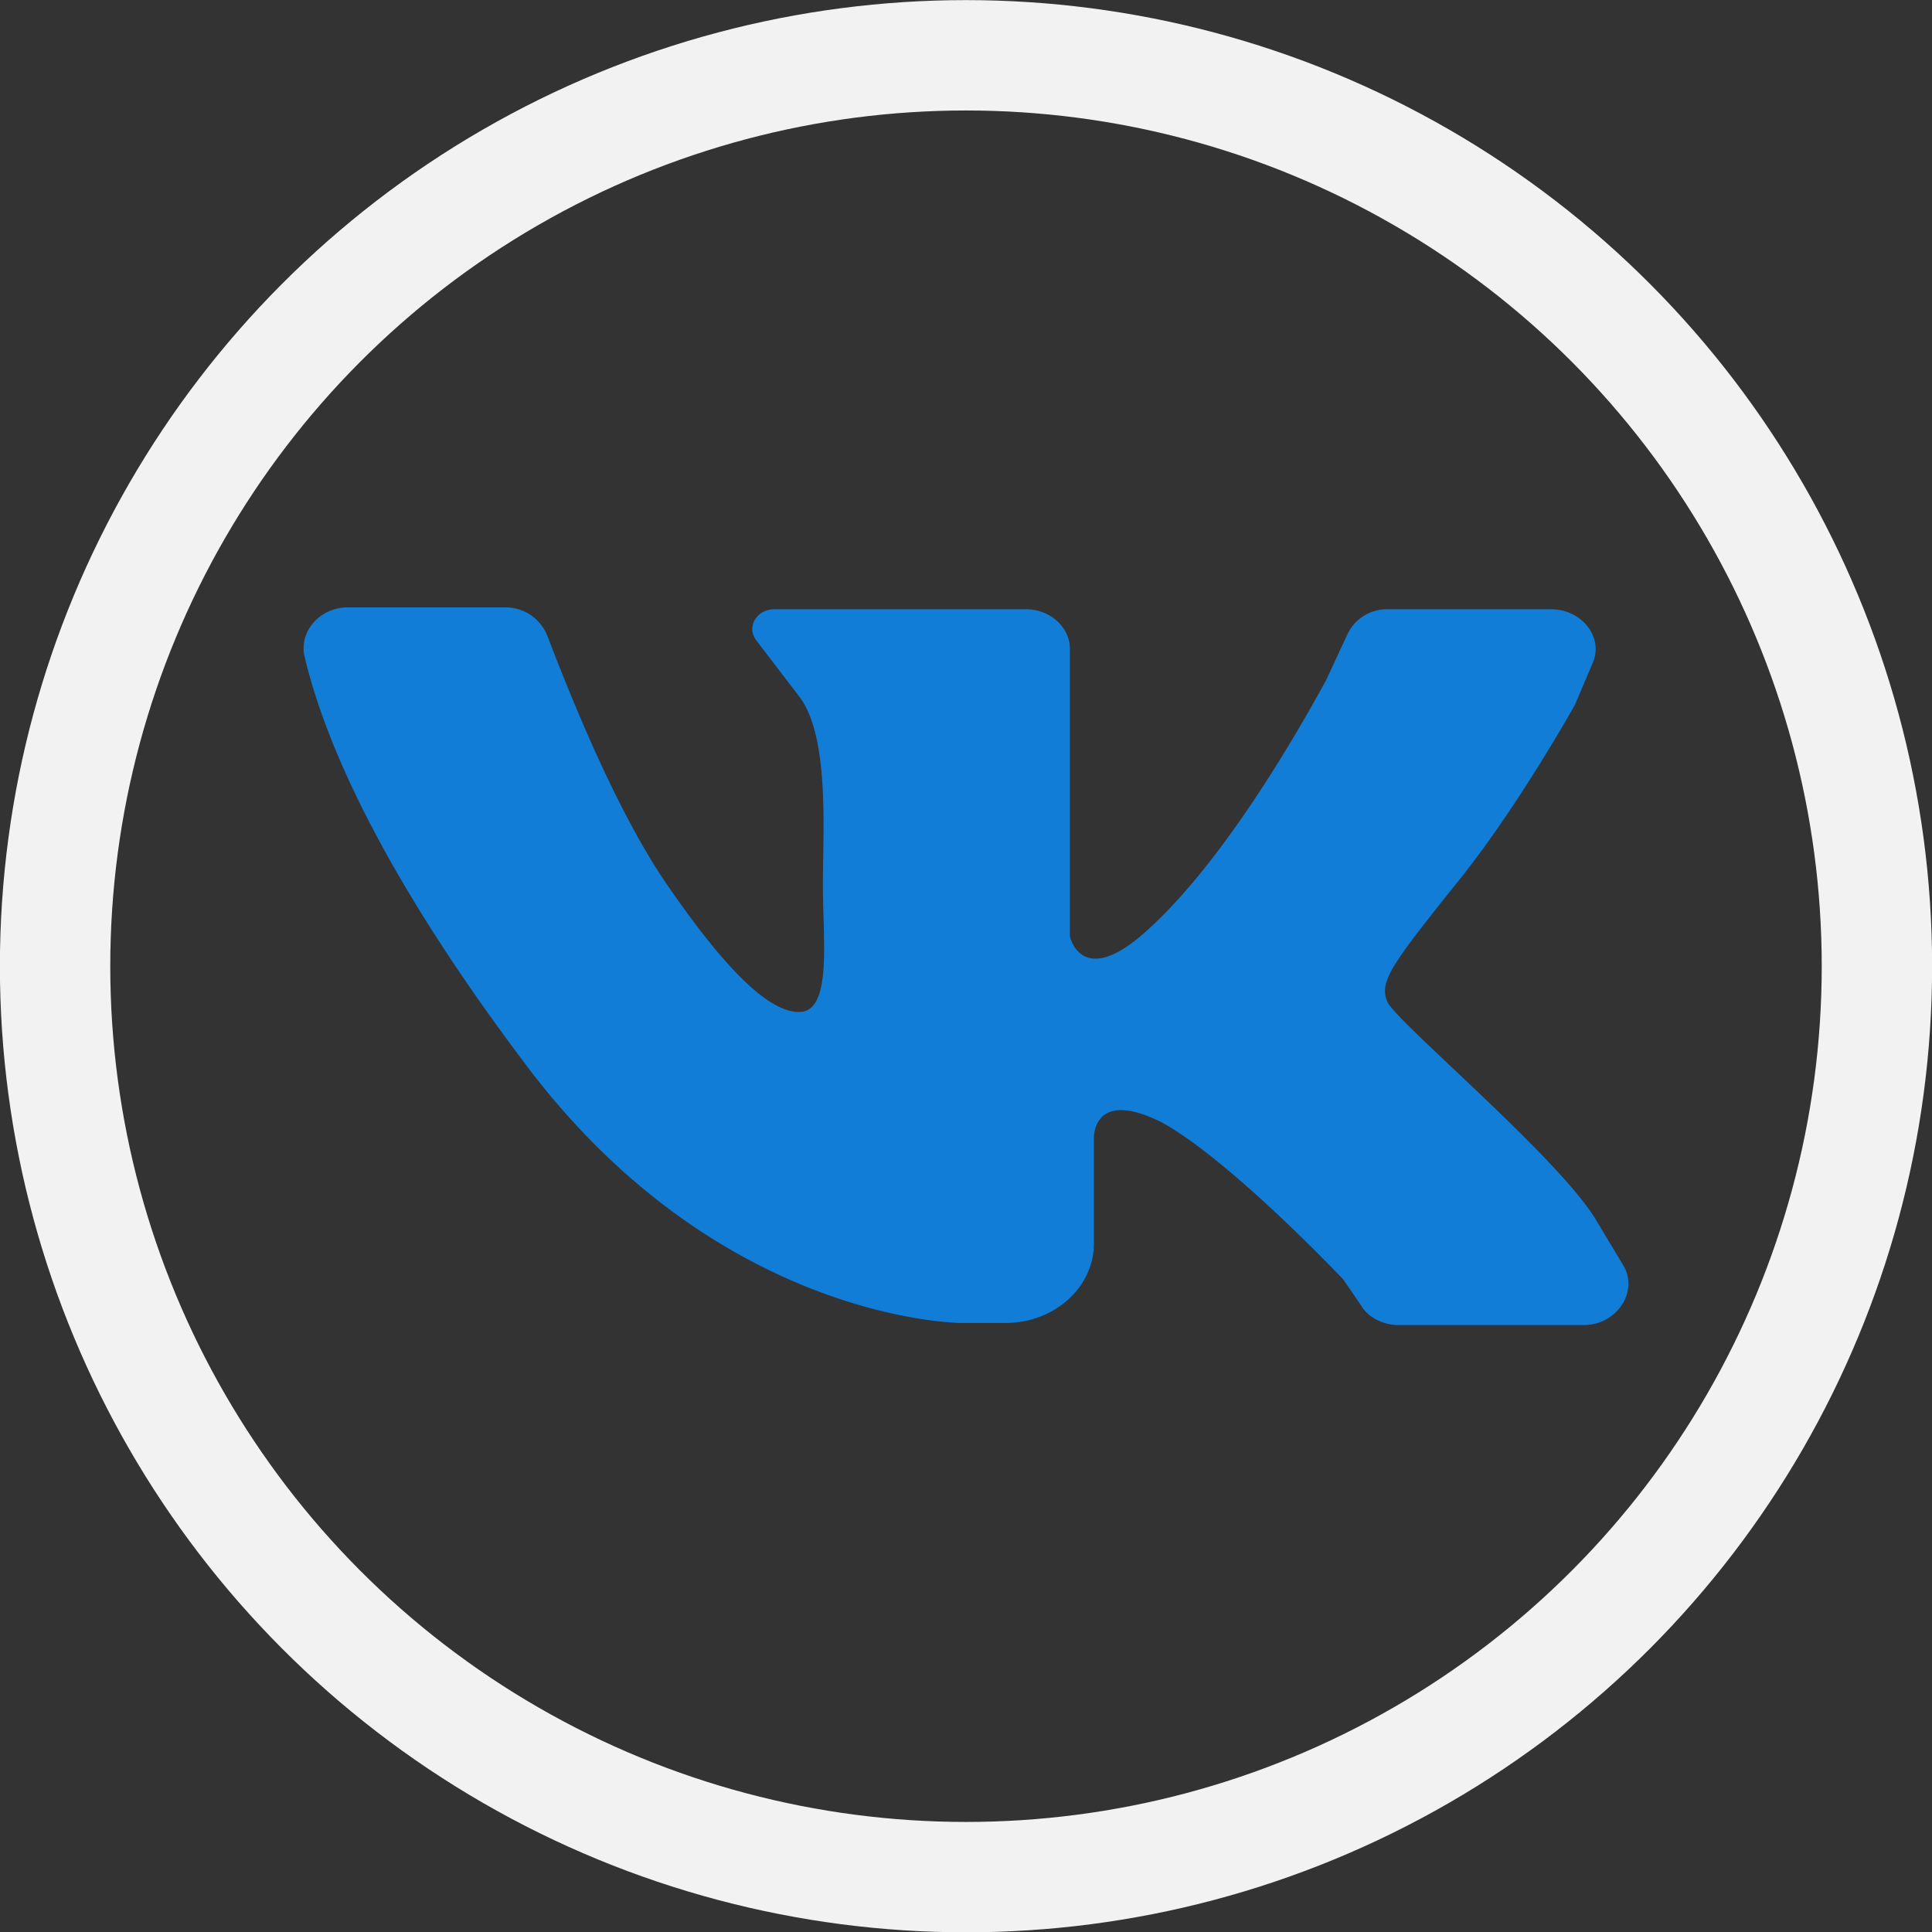 <?xml version="1.0" encoding="UTF-8"?> <svg xmlns="http://www.w3.org/2000/svg" width="35" height="35" viewBox="0 0 9.26 9.26"><rect x="0" y="0" width="9.26" height="9.26" fill="#333333" stroke="none"/> <path d="M1.67 2.911h.751c.095 0 .169.057.201.133.095.247.307.789.55 1.159.328.485.539.665.677.646.137-.029.095-.352.095-.608s.032-.694-.106-.893l-.211-.276c-.053-.067 0-.152.085-.152h1.205c.116 0 .211.086.211.19v1.378s.053.247.349-.01.613-.732.878-1.216l.106-.228a.21.21 0 0 1 .19-.114h.782c.148 0 .254.133.201.257l-.085.2s-.285.513-.582.874c-.296.371-.359.456-.317.551s.804.732.994 1.036l.137.228c.074.124-.032.285-.19.285h-.888c-.074 0-.148-.038-.18-.095l-.085-.124s-.539-.57-.867-.751c-.338-.171-.328.076-.328.076v.504c0 .209-.19.38-.423.38h-.211c0 0-1.163 0-2.094-1.245-.73-.969-.973-1.596-1.057-1.957-.021-.114.074-.228.211-.228z" fill="#117dd7"></path> <circle cx="4.63" cy="4.631" r="4.366" fill="none" stroke="#f2f2f2" stroke-width=".529" stroke-linejoin="round"></circle> </svg> 